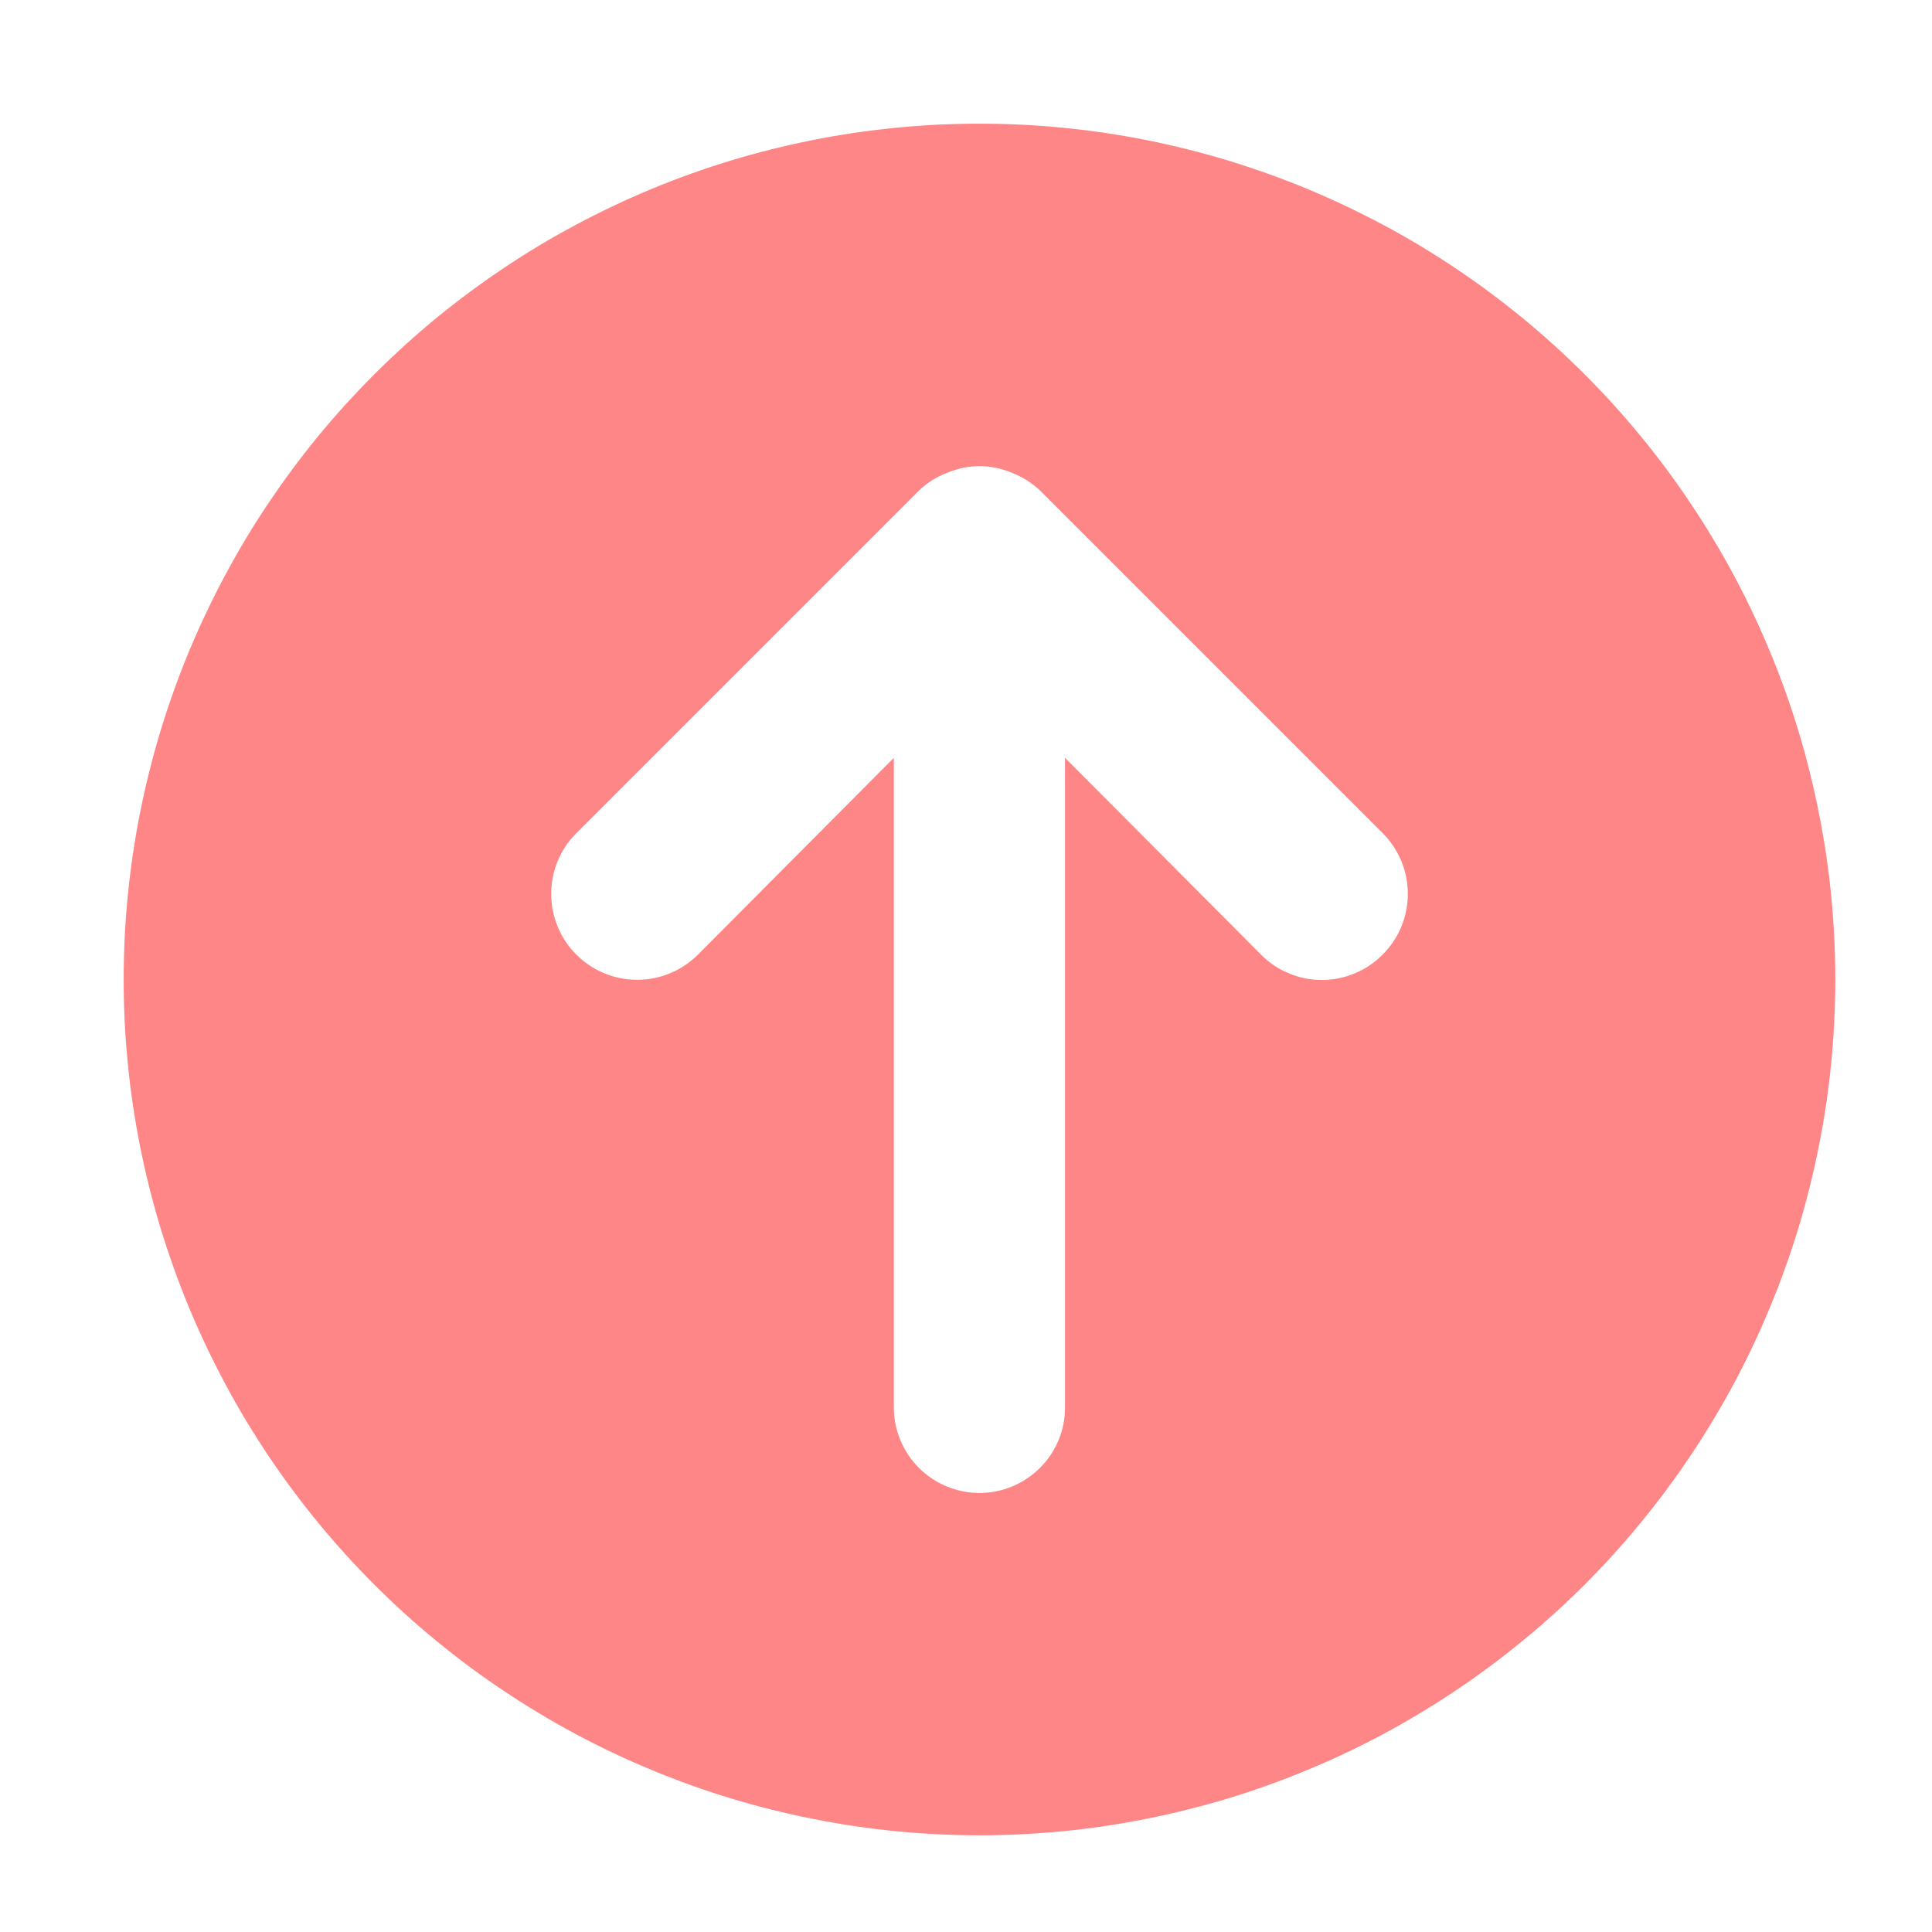 <svg xmlns="http://www.w3.org/2000/svg" xmlns:xlink="http://www.w3.org/1999/xlink" width="100" zoomAndPan="magnify" viewBox="0 0 75 75" height="100" preserveAspectRatio="xMidYMid meet" version="1.0"><defs><clipPath id="2da3e61fc5"><path d="M 4.801 4.496 L 71.551 4.496 L 71.551 71.246 L 4.801 71.246 Z M 4.801 4.496 " clip-rule="nonzero"/></clipPath></defs><rect x="-7.5" width="90" fill="#ffffff" y="-7.5" height="90" fill-opacity="1"/><rect x="-7.5" width="90" fill="#ffffff" y="-7.5" height="90" fill-opacity="1"/><g clip-path="url(#2da3e61fc5)"><path fill="#ff8686" d="M 4.801 38.023 C 4.801 39.109 4.852 40.195 4.961 41.277 C 5.066 42.363 5.227 43.438 5.438 44.504 C 5.652 45.57 5.914 46.625 6.23 47.668 C 6.547 48.707 6.914 49.73 7.328 50.738 C 7.746 51.742 8.211 52.723 8.723 53.684 C 9.234 54.645 9.793 55.574 10.398 56.48 C 11.004 57.387 11.652 58.258 12.34 59.098 C 13.031 59.941 13.762 60.746 14.531 61.516 C 15.301 62.285 16.105 63.016 16.945 63.703 C 17.789 64.395 18.66 65.043 19.566 65.645 C 20.469 66.25 21.402 66.809 22.363 67.324 C 23.32 67.836 24.305 68.301 25.309 68.715 C 26.312 69.133 27.336 69.5 28.379 69.816 C 29.418 70.129 30.473 70.395 31.543 70.605 C 32.609 70.82 33.684 70.98 34.766 71.086 C 35.848 71.191 36.934 71.246 38.023 71.246 C 39.109 71.246 40.195 71.191 41.277 71.086 C 42.363 70.98 43.438 70.82 44.504 70.605 C 45.57 70.395 46.625 70.129 47.668 69.816 C 48.707 69.5 49.73 69.133 50.738 68.715 C 51.742 68.301 52.723 67.836 53.684 67.324 C 54.645 66.809 55.574 66.25 56.48 65.645 C 57.387 65.043 58.258 64.395 59.098 63.703 C 59.941 63.016 60.746 62.285 61.516 61.516 C 62.285 60.746 63.016 59.941 63.703 59.098 C 64.395 58.258 65.043 57.387 65.645 56.48 C 66.25 55.574 66.809 54.645 67.324 53.684 C 67.836 52.723 68.301 51.742 68.715 50.738 C 69.133 49.73 69.5 48.707 69.816 47.668 C 70.129 46.625 70.395 45.57 70.605 44.504 C 70.82 43.438 70.98 42.363 71.086 41.277 C 71.191 40.195 71.246 39.109 71.246 38.023 C 71.246 36.934 71.191 35.848 71.086 34.766 C 70.98 33.684 70.82 32.609 70.605 31.543 C 70.395 30.473 70.129 29.418 69.816 28.379 C 69.5 27.336 69.133 26.312 68.715 25.309 C 68.301 24.305 67.836 23.32 67.324 22.363 C 66.809 21.402 66.25 20.469 65.645 19.566 C 65.043 18.66 64.395 17.789 63.703 16.945 C 63.016 16.105 62.285 15.301 61.516 14.531 C 60.746 13.762 59.941 13.031 59.098 12.34 C 58.258 11.652 57.387 11.004 56.48 10.398 C 55.574 9.793 54.645 9.234 53.684 8.723 C 52.723 8.211 51.742 7.746 50.738 7.328 C 49.73 6.914 48.707 6.547 47.668 6.23 C 46.625 5.914 45.57 5.652 44.504 5.438 C 43.438 5.227 42.363 5.066 41.277 4.961 C 40.195 4.852 39.109 4.801 38.023 4.801 C 36.934 4.801 35.848 4.852 34.766 4.961 C 33.684 5.066 32.609 5.227 31.543 5.438 C 30.473 5.652 29.418 5.914 28.379 6.23 C 27.336 6.547 26.312 6.914 25.309 7.328 C 24.305 7.746 23.32 8.211 22.363 8.723 C 21.402 9.234 20.469 9.793 19.566 10.398 C 18.66 11.004 17.789 11.652 16.945 12.34 C 16.105 13.031 15.301 13.762 14.531 14.531 C 13.762 15.301 13.031 16.105 12.34 16.945 C 11.652 17.789 11.004 18.66 10.398 19.566 C 9.793 20.469 9.234 21.402 8.723 22.363 C 8.211 23.32 7.746 24.305 7.328 25.309 C 6.914 26.312 6.547 27.336 6.23 28.379 C 5.914 29.418 5.652 30.473 5.438 31.543 C 5.227 32.609 5.066 33.684 4.961 34.766 C 4.852 35.848 4.801 36.934 4.801 38.023 Z M 40.383 19.051 L 53.672 32.34 C 53.984 32.652 54.227 33.016 54.398 33.422 C 54.566 33.832 54.652 34.258 54.652 34.699 C 54.652 35.145 54.566 35.57 54.398 35.977 C 54.227 36.387 53.984 36.746 53.672 37.059 C 53.359 37.375 53 37.617 52.59 37.785 C 52.18 37.957 51.754 38.043 51.312 38.043 C 50.867 38.043 50.441 37.957 50.035 37.785 C 49.625 37.617 49.266 37.375 48.953 37.059 L 41.344 29.418 L 41.344 54.633 C 41.344 55.074 41.262 55.5 41.094 55.906 C 40.922 56.312 40.684 56.672 40.371 56.984 C 40.059 57.293 39.699 57.535 39.293 57.703 C 38.887 57.871 38.465 57.957 38.023 57.957 C 37.582 57.957 37.16 57.871 36.75 57.703 C 36.344 57.535 35.984 57.293 35.672 56.984 C 35.363 56.672 35.121 56.312 34.953 55.906 C 34.785 55.5 34.699 55.074 34.699 54.633 L 34.699 29.418 L 27.094 37.059 C 26.781 37.371 26.418 37.613 26.012 37.781 C 25.602 37.953 25.176 38.035 24.734 38.035 C 24.293 38.035 23.867 37.953 23.457 37.781 C 23.047 37.613 22.688 37.371 22.375 37.059 C 22.062 36.746 21.82 36.387 21.652 35.977 C 21.48 35.566 21.398 35.145 21.398 34.699 C 21.398 34.258 21.48 33.832 21.652 33.422 C 21.82 33.016 22.062 32.656 22.375 32.34 L 35.664 19.051 C 35.984 18.746 36.348 18.516 36.762 18.355 C 37.602 18.008 38.445 18.008 39.285 18.355 C 39.695 18.516 40.062 18.746 40.383 19.051 Z M 40.383 19.051 " fill-opacity="1" fill-rule="nonzero"/></g></svg>